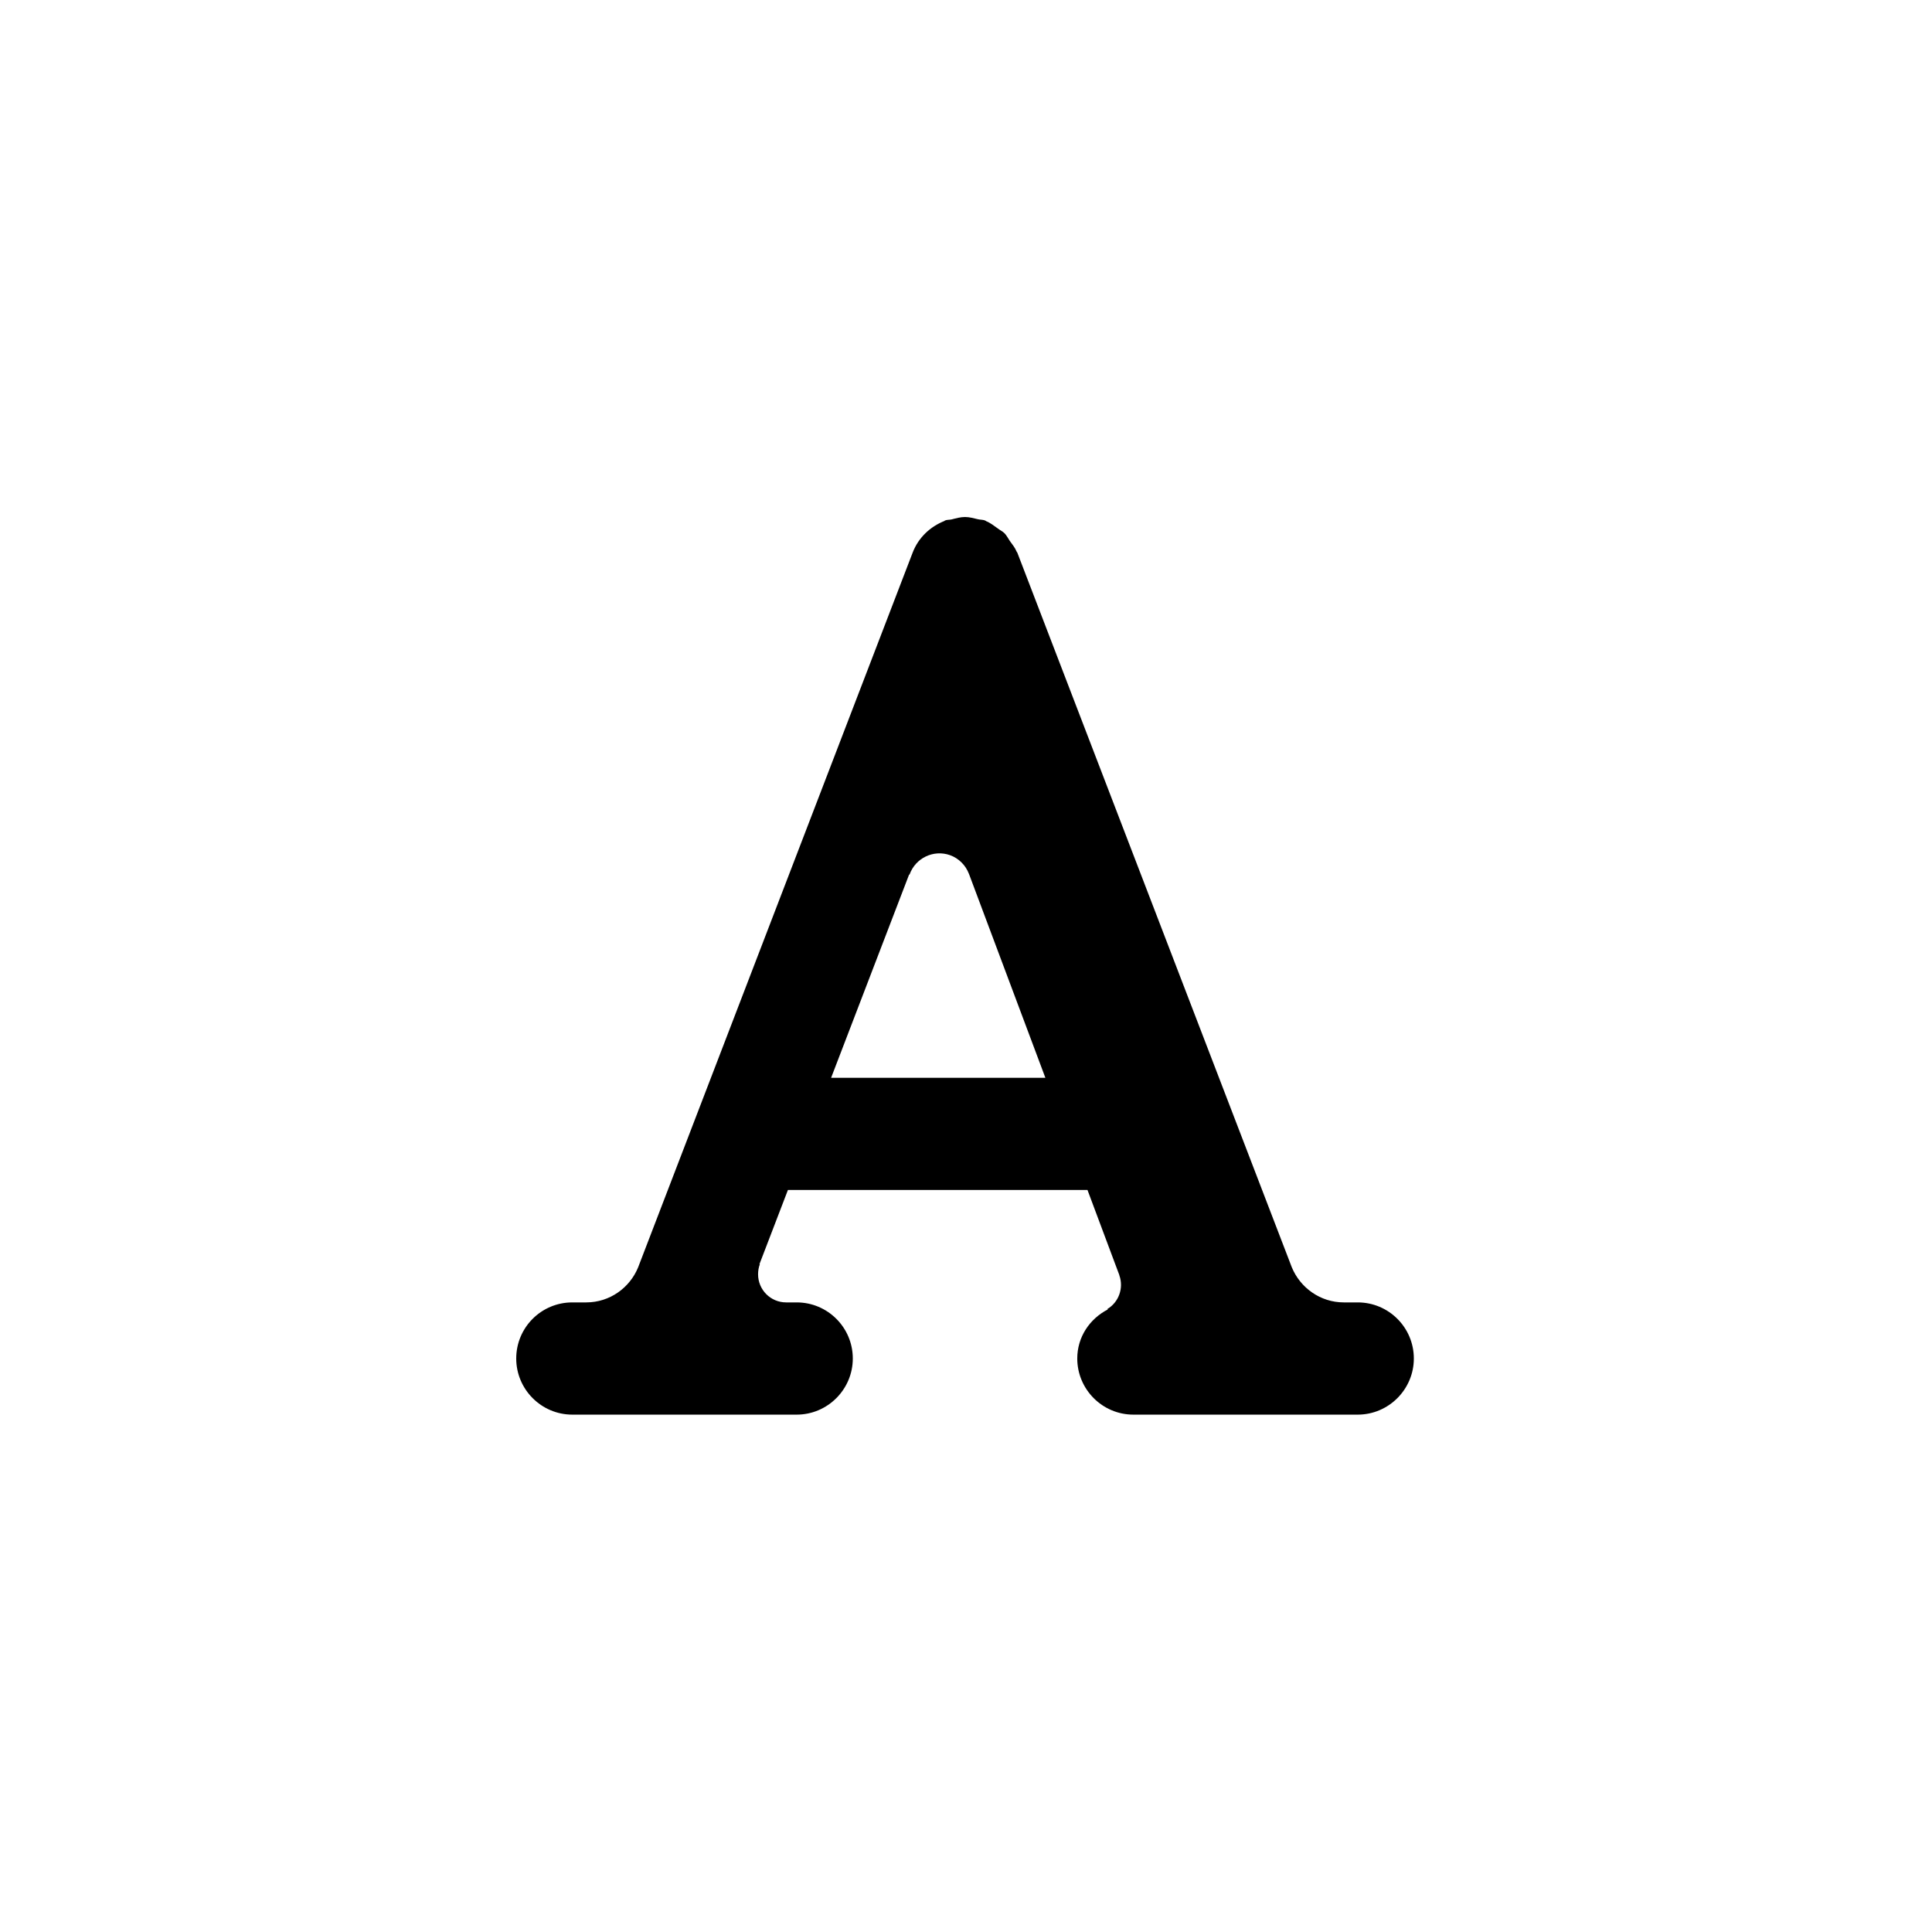 <svg xmlns="http://www.w3.org/2000/svg" width="500" height="500" viewBox="0 0 500 500"><g transform="translate(133.598,133.803)translate(116.151,116.151)rotate(0)translate(-116.151,-116.151) scale(29.045,29.045)" opacity="1"><defs class="defs"/><path transform="translate(-0.001,-0.002)" d="M7.499,7h-0.124c-0.21,0 -0.388,-0.131 -0.463,-0.312l-2.446,-6.368c-0.002,-0.004 -0.005,-0.007 -0.007,-0.011c-0.014,-0.035 -0.038,-0.063 -0.06,-0.094c-0.016,-0.023 -0.028,-0.049 -0.048,-0.069c-0.017,-0.017 -0.04,-0.027 -0.059,-0.042c-0.034,-0.024 -0.066,-0.05 -0.104,-0.065c-0.004,-0.002 -0.006,-0.005 -0.009,-0.006c-0.021,-0.008 -0.042,-0.006 -0.063,-0.011c-0.039,-0.009 -0.076,-0.02 -0.116,-0.02c-0.041,0 -0.079,0.011 -0.118,0.021c-0.02,0.005 -0.041,0.002 -0.061,0.01c-0.001,0 -0.003,0.004 -0.004,0.004c-0.126,0.05 -0.232,0.147 -0.284,0.283l-2.446,6.368c-0.074,0.181 -0.252,0.312 -0.462,0.312h-0.124c-0.277,0 -0.5,0.224 -0.5,0.5c0,0.274 0.223,0.5 0.5,0.5h0.82c0.003,0 0.007,0 0.011,0h1.168c0.276,0 0.5,-0.226 0.5,-0.5c0,-0.276 -0.224,-0.5 -0.5,-0.5h-0.094c-0.139,0 -0.25,-0.113 -0.25,-0.25c0,-0.032 0.005,-0.062 0.016,-0.091c0.001,-0.002 -0.004,0.003 -0.004,0.001l0.254,-0.662h2.669l0.284,0.759c0.001,0.001 0,0.001 0,0.002c0.041,0.115 -0.007,0.241 -0.107,0.3c0,0 0.004,0.003 0.004,0.004c-0.161,0.083 -0.272,0.245 -0.272,0.437c0,0.274 0.223,0.5 0.5,0.5h1.08c0.014,0 0.026,0 0.039,0h0.88c0.276,0 0.5,-0.226 0.5,-0.5c0,-0.276 -0.224,-0.5 -0.5,-0.5zM2.807,4.998l0.695,-1.811c0.001,-0.002 0.002,0.006 0.004,0c0.052,-0.146 0.213,-0.224 0.36,-0.172c0.079,0.028 0.14,0.091 0.168,0.165v-0.001l0.682,1.82h-1.909z" fill="#000000" class="fill c1"/></g></svg>